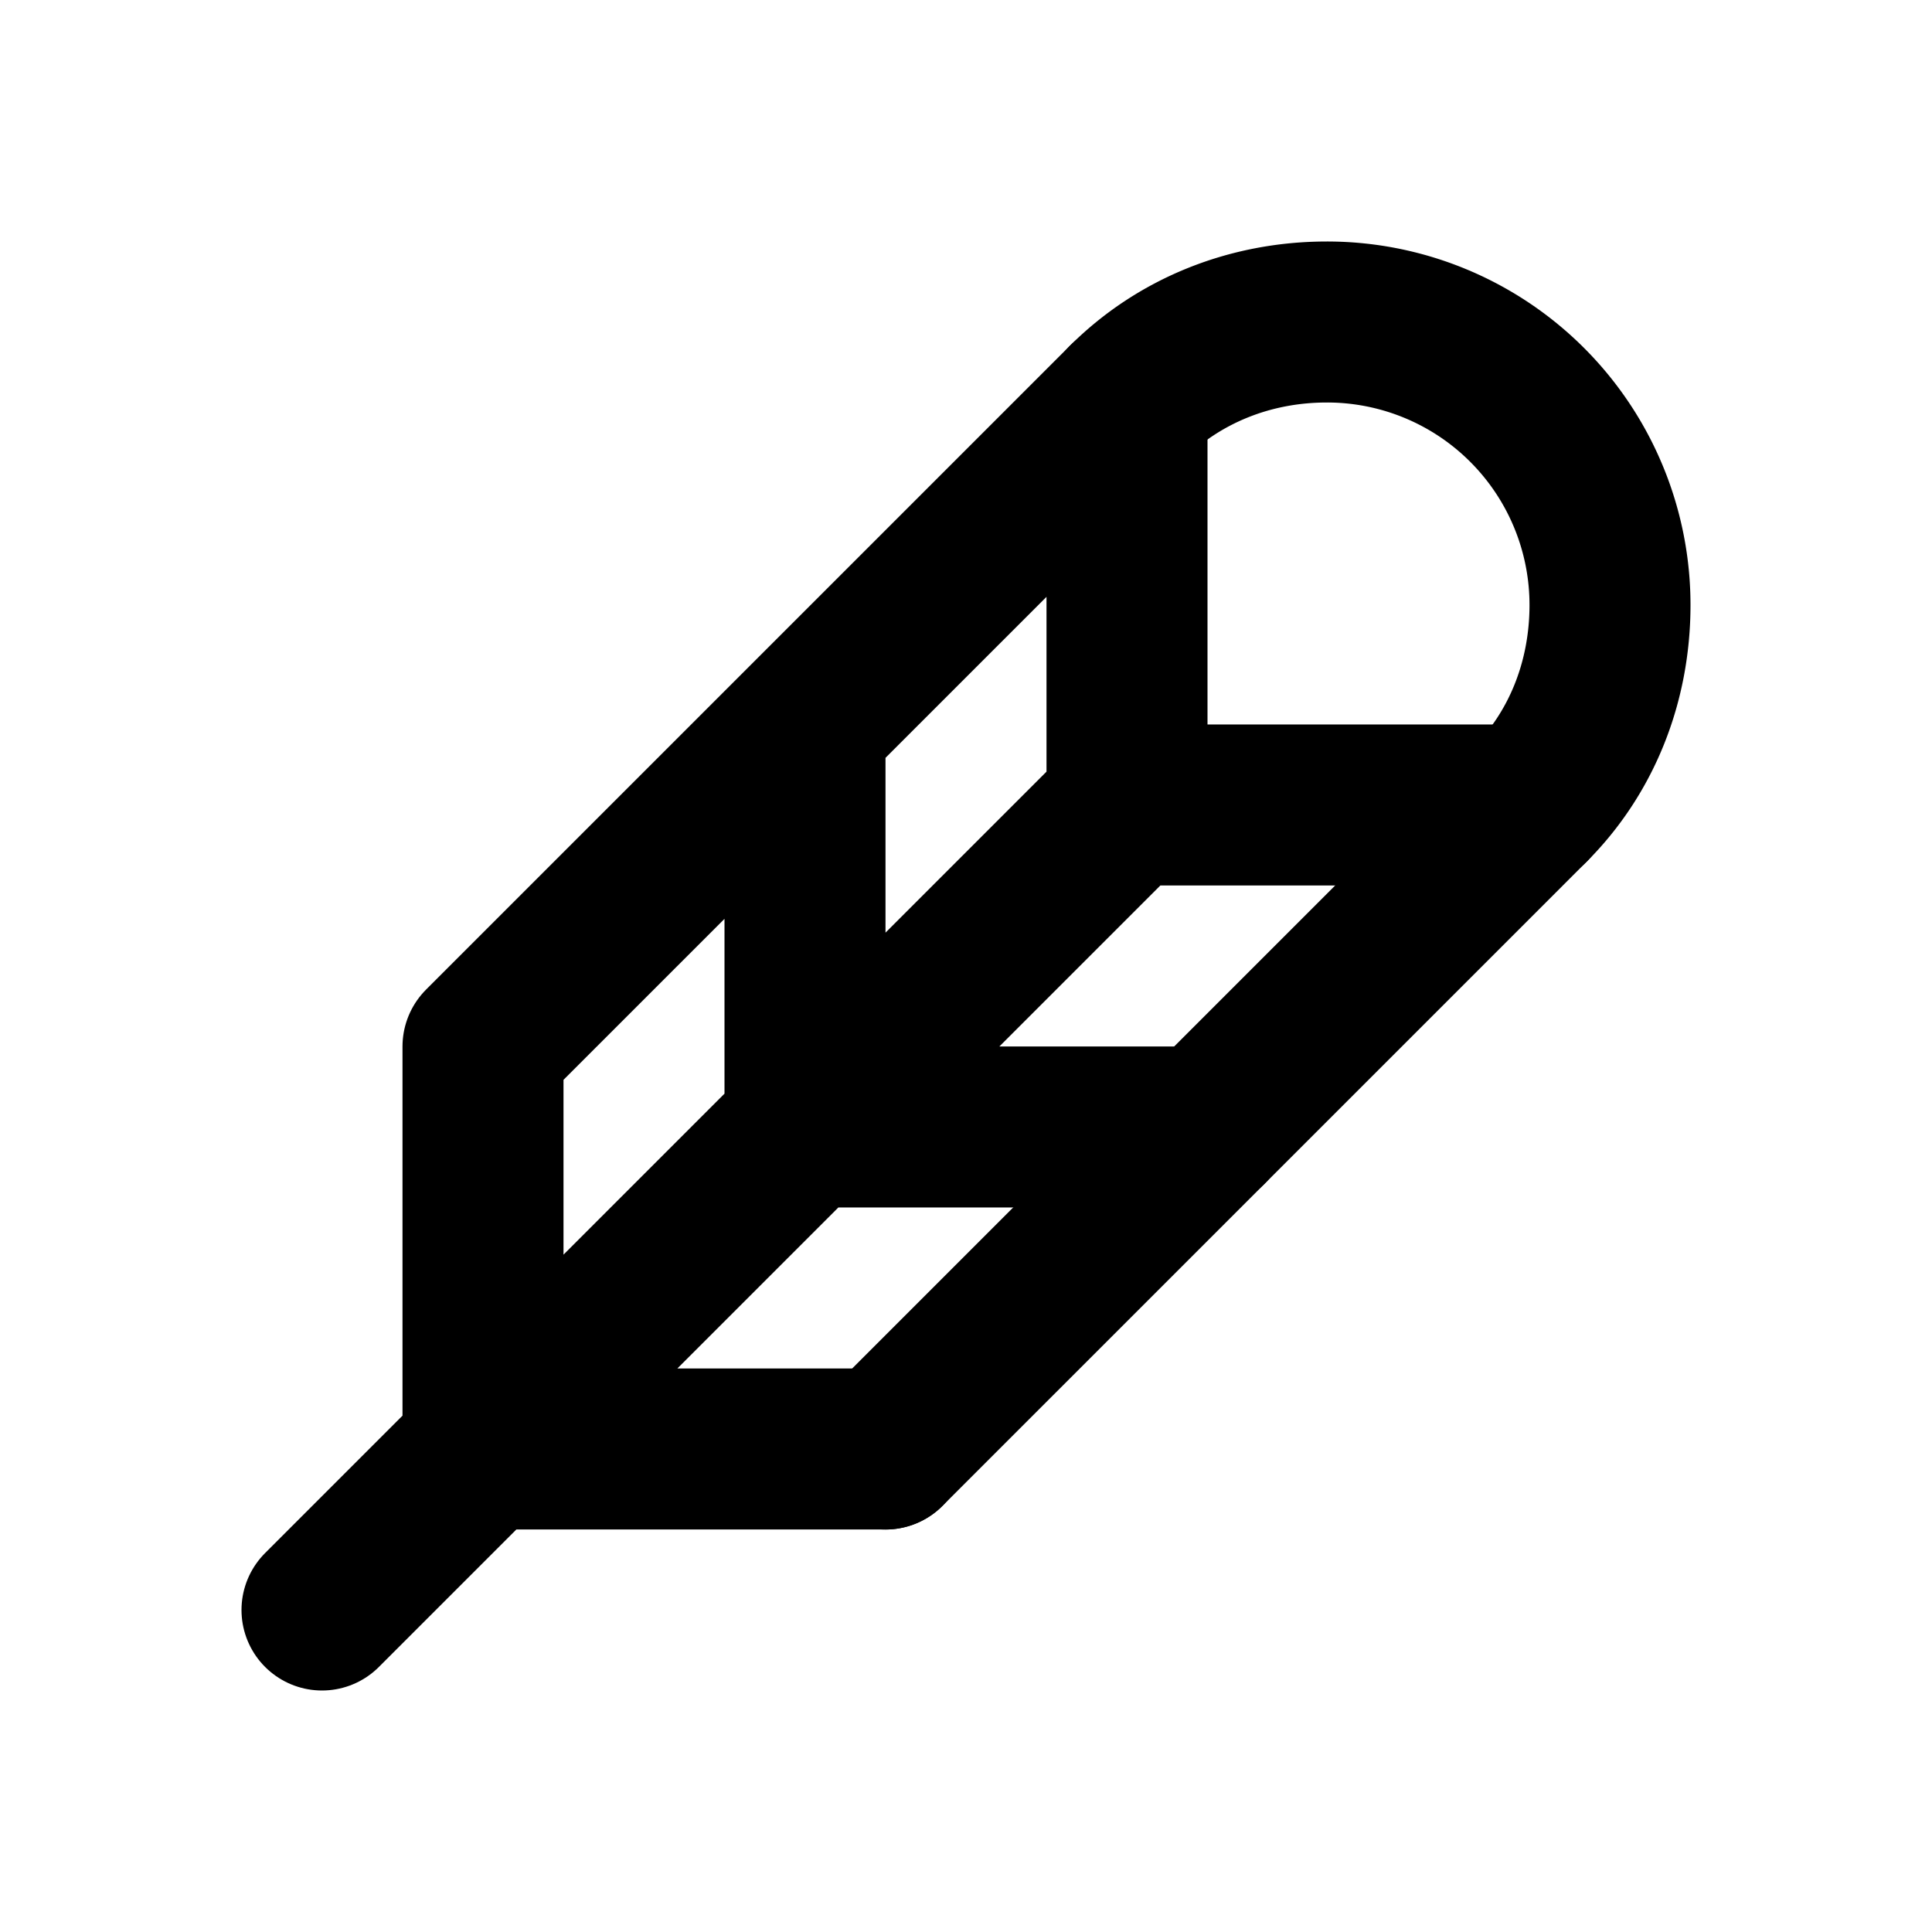 <svg xmlns="http://www.w3.org/2000/svg" width="24" height="24" viewBox="0 0 24 24" fill="none" stroke="currentColor" stroke-width="2" stroke-linecap="round" stroke-linejoin="round" class="icon icon-tabler icons-tabler-outline icon-tabler-feather"><path stroke="none" d="M0 0h24v24H0z" fill="none"/><path d="M4 20l10 -10m0 -5v5h5m-9 -1v5h5m-9 -1v5h5m-5 -5l4 -4l4 -4" /><path d="M19 10c.638 -.636 1 -1.515 1 -2.486a3.515 3.515 0 0 0 -3.517 -3.514c-.97 0 -1.847 .367 -2.483 1m-3 13l4 -4l4 -4" /></svg>